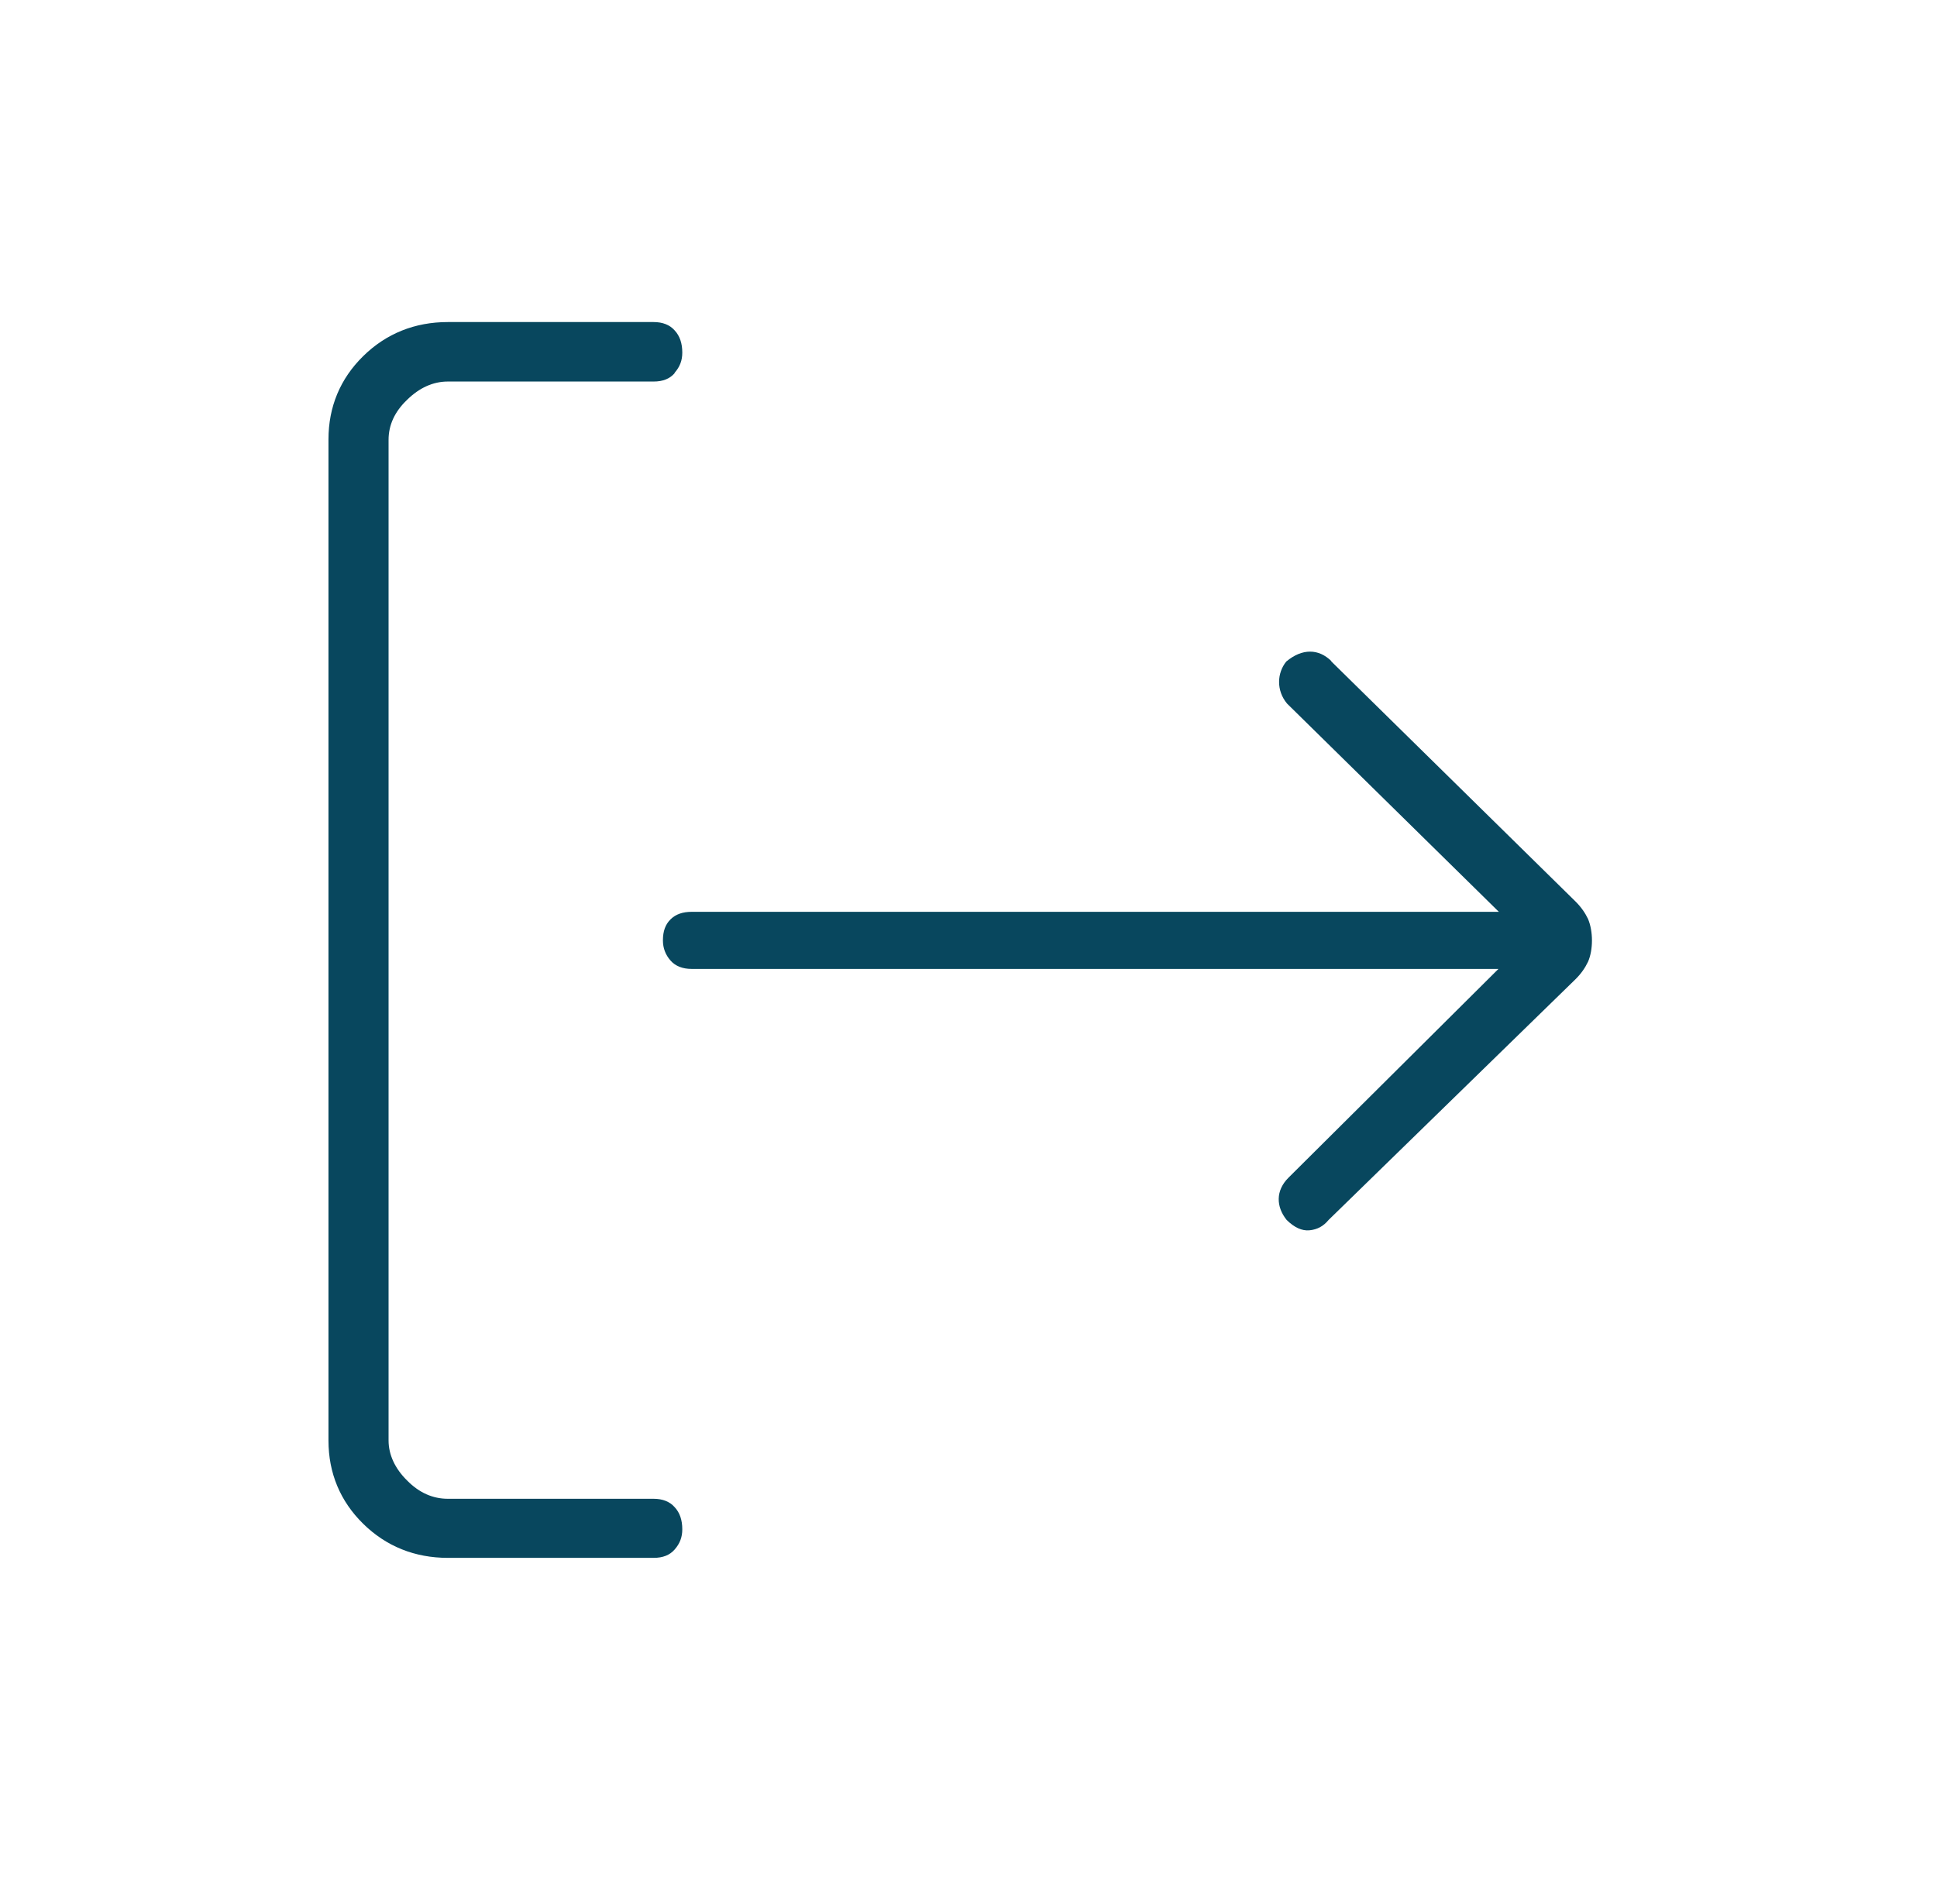 <?xml version="1.0" encoding="UTF-8"?> <svg xmlns="http://www.w3.org/2000/svg" xmlns:xlink="http://www.w3.org/1999/xlink" width="59" height="58" overflow="hidden"> <defs> <clipPath id="clip0"> <rect x="48" y="56" width="59" height="58"></rect> </clipPath> </defs> <g clip-path="url(#clip0)" transform="translate(-48 -56)"> <path d="M11.358 37.809C11.177 37.652 10.984 37.579 10.742 37.579 10.464 37.579 10.235 37.652 10.065 37.809 9.896 37.954 9.812 38.171 9.812 38.437L9.812 44.6C9.812 45.59 10.162 46.448 10.851 47.137 11.54 47.826 12.398 48.176 13.388 48.176L43.887 48.176C44.877 48.176 45.735 47.826 46.424 47.137 47.113 46.448 47.463 45.59 47.463 44.6L47.463 38.437C47.463 38.159 47.379 37.954 47.21 37.809 47.028 37.652 46.835 37.579 46.593 37.579 46.315 37.579 46.086 37.652 45.917 37.809 45.748 37.954 45.663 38.171 45.663 38.437L45.663 44.6C45.663 45.047 45.482 45.458 45.107 45.82 44.745 46.182 44.322 46.376 43.887 46.376L13.4 46.376C12.953 46.376 12.543 46.195 12.18 45.82 11.818 45.458 11.624 45.047 11.624 44.6L11.624 38.437C11.624 38.159 11.54 37.954 11.37 37.809Z" fill="#08475E" transform="matrix(6.12323e-17 1 -1.017 6.22881e-17 107 56)"></path> <path d="M20.143 18.137C19.95 18.33 19.853 18.548 19.853 18.777 19.853 19.007 19.95 19.249 20.155 19.49 20.505 19.768 21.037 19.793 21.436 19.466L27.78 13.123 27.78 37.289C27.78 37.567 27.852 37.773 28.009 37.93 28.166 38.087 28.372 38.159 28.65 38.159 28.879 38.159 29.085 38.087 29.266 37.93 29.435 37.785 29.52 37.567 29.52 37.301L29.52 13.135 35.875 19.418C36.274 19.817 36.77 19.793 37.168 19.478 37.398 19.249 37.507 19.019 37.483 18.79 37.458 18.56 37.362 18.379 37.168 18.222L29.834 10.827C29.665 10.658 29.483 10.537 29.302 10.452 28.94 10.295 28.372 10.295 27.997 10.452 27.816 10.537 27.635 10.658 27.465 10.827L20.143 18.149Z" fill="#08475E" transform="matrix(6.12323e-17 1 -1.017 6.22881e-17 107 56)"></path> </g> </svg> 